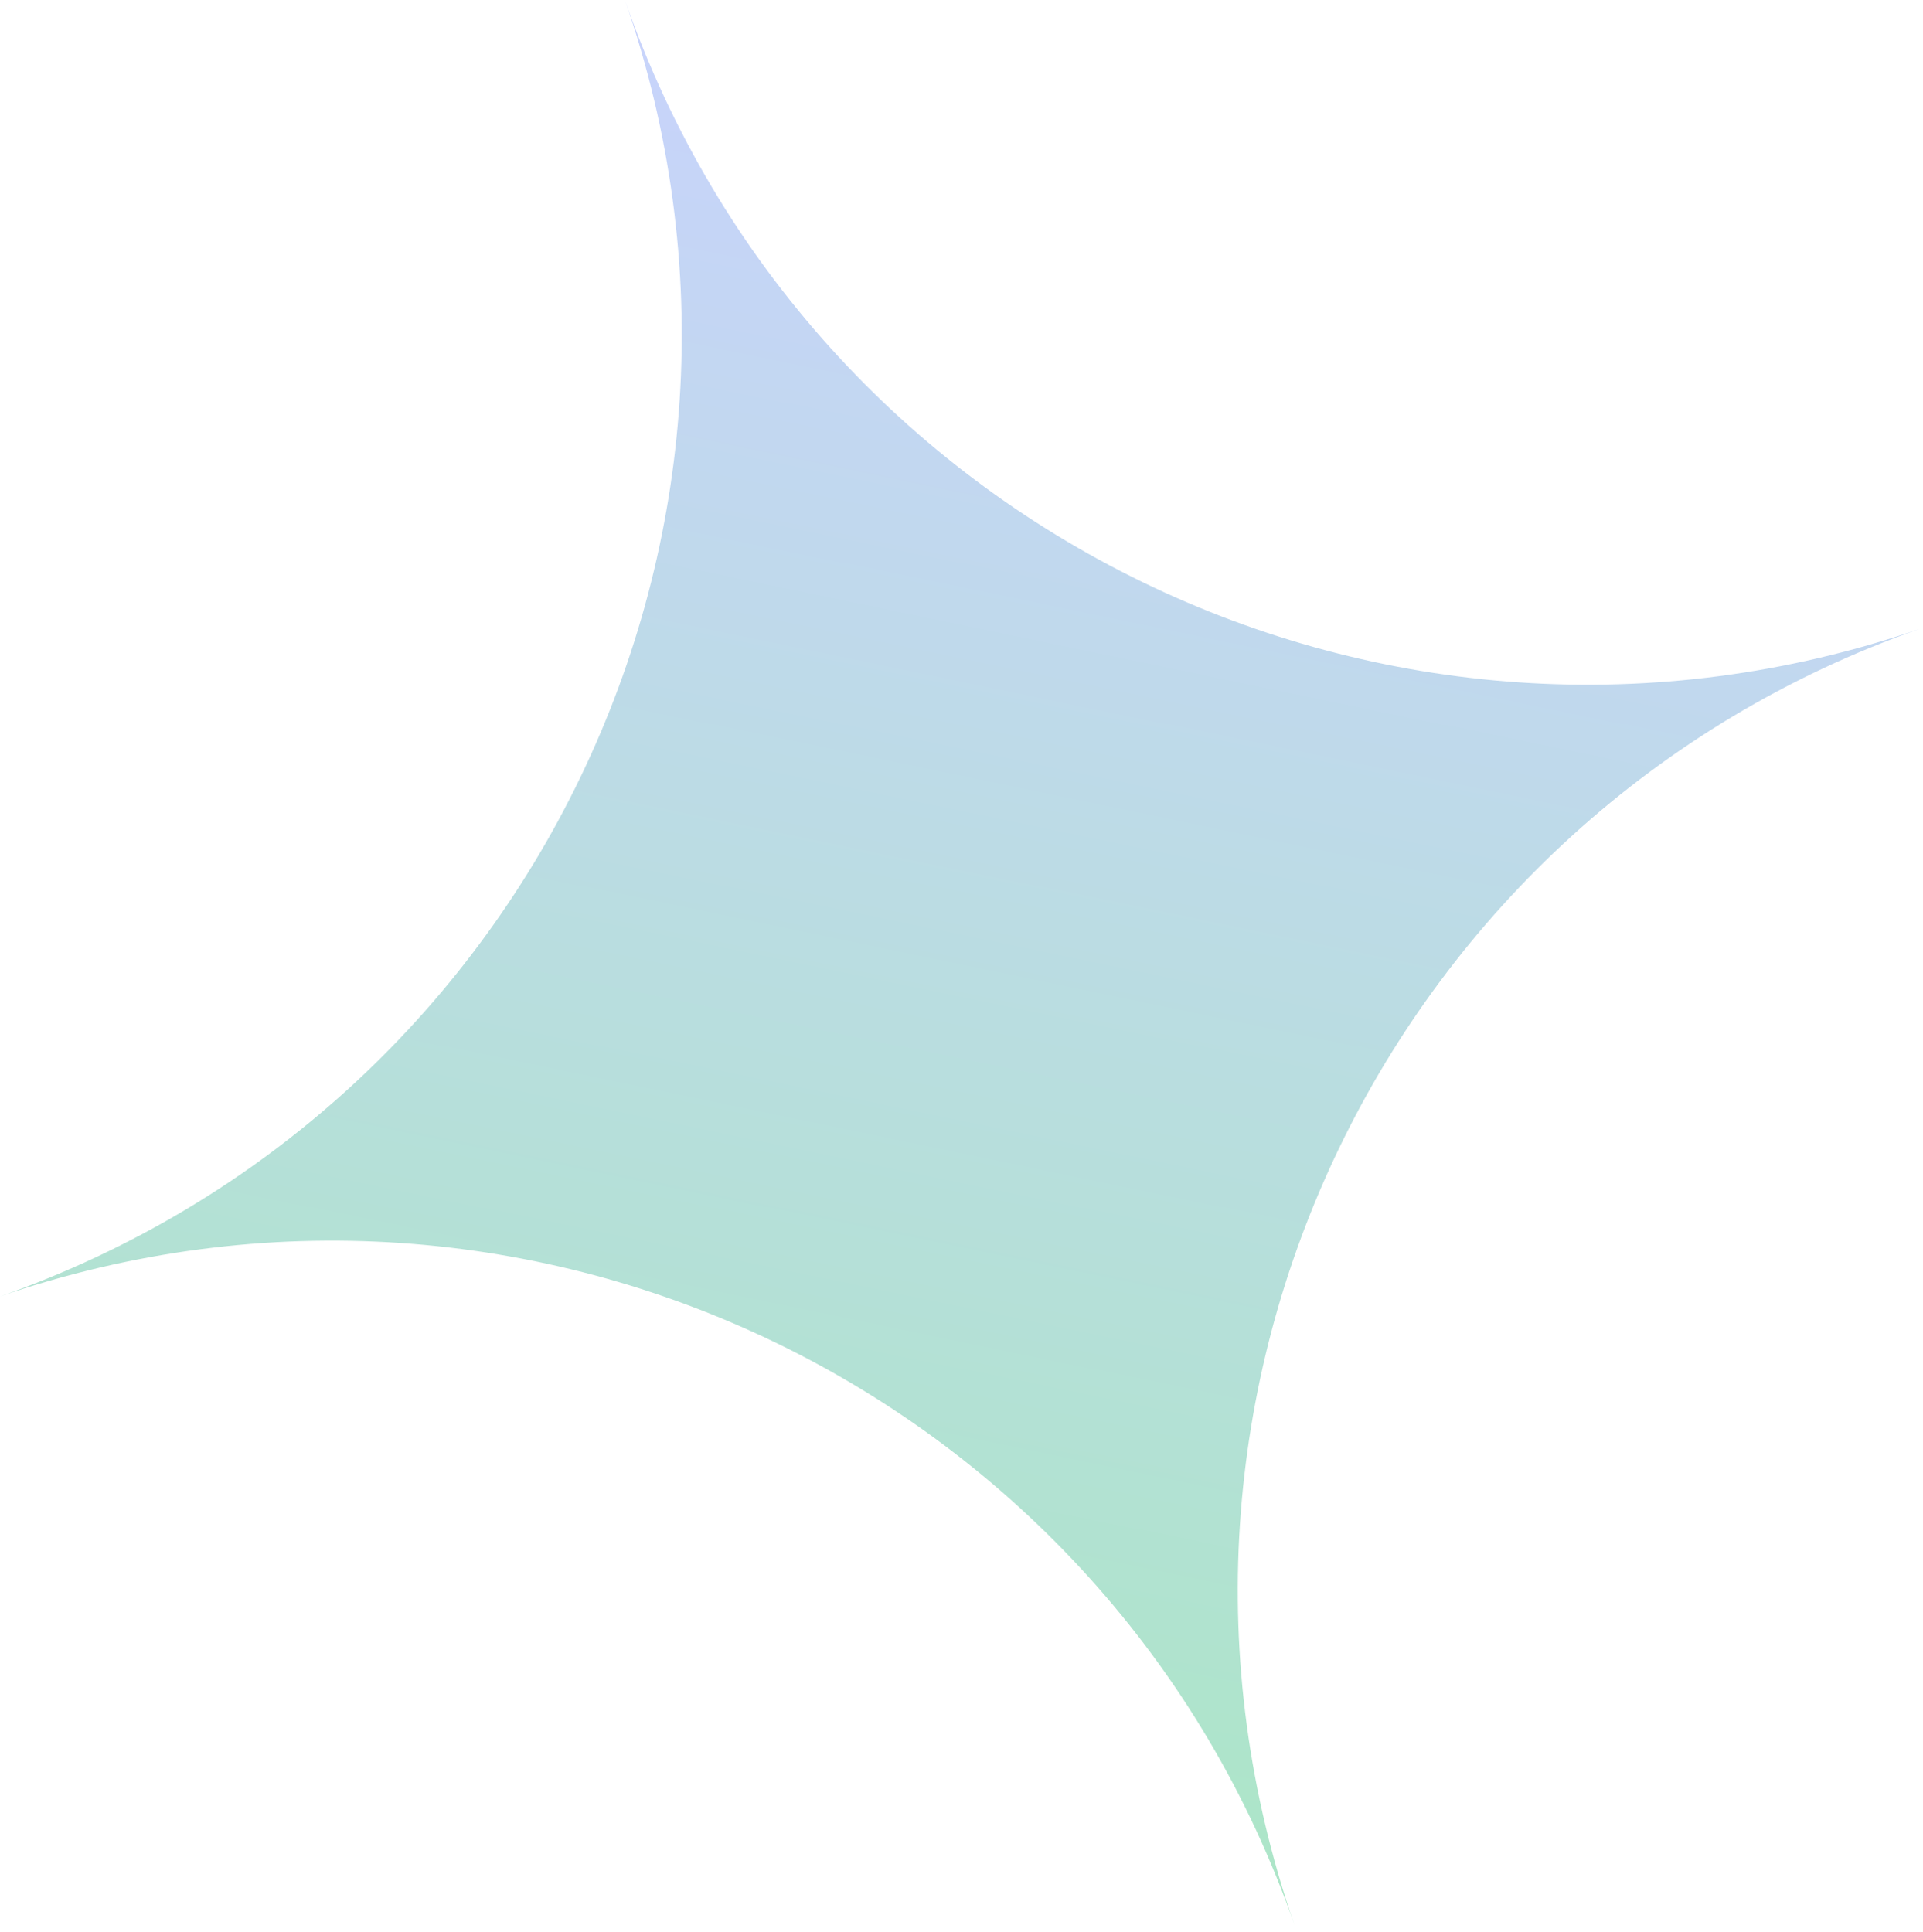 <svg width="205" height="206" viewBox="0 0 205 206" fill="none" xmlns="http://www.w3.org/2000/svg">
<path d="M204.631 67.055C148.155 86.894 118.335 148.701 138.012 205.279C118.335 148.701 56.597 118.736 -0.002 138.224C56.474 118.386 86.295 56.578 66.617 0C86.295 56.578 148.033 86.544 204.631 67.055Z" fill="url(#paint0_linear_2926_33733)"/>
<defs>
<linearGradient id="paint0_linear_2926_33733" x1="100.628" y1="-3.134" x2="54.773" y2="218.651" gradientUnits="userSpaceOnUse">
<stop stop-color="#CAD2FF"/>
<stop offset="1" stop-color="#A7E9BE"/>
</linearGradient>
</defs>
</svg>
